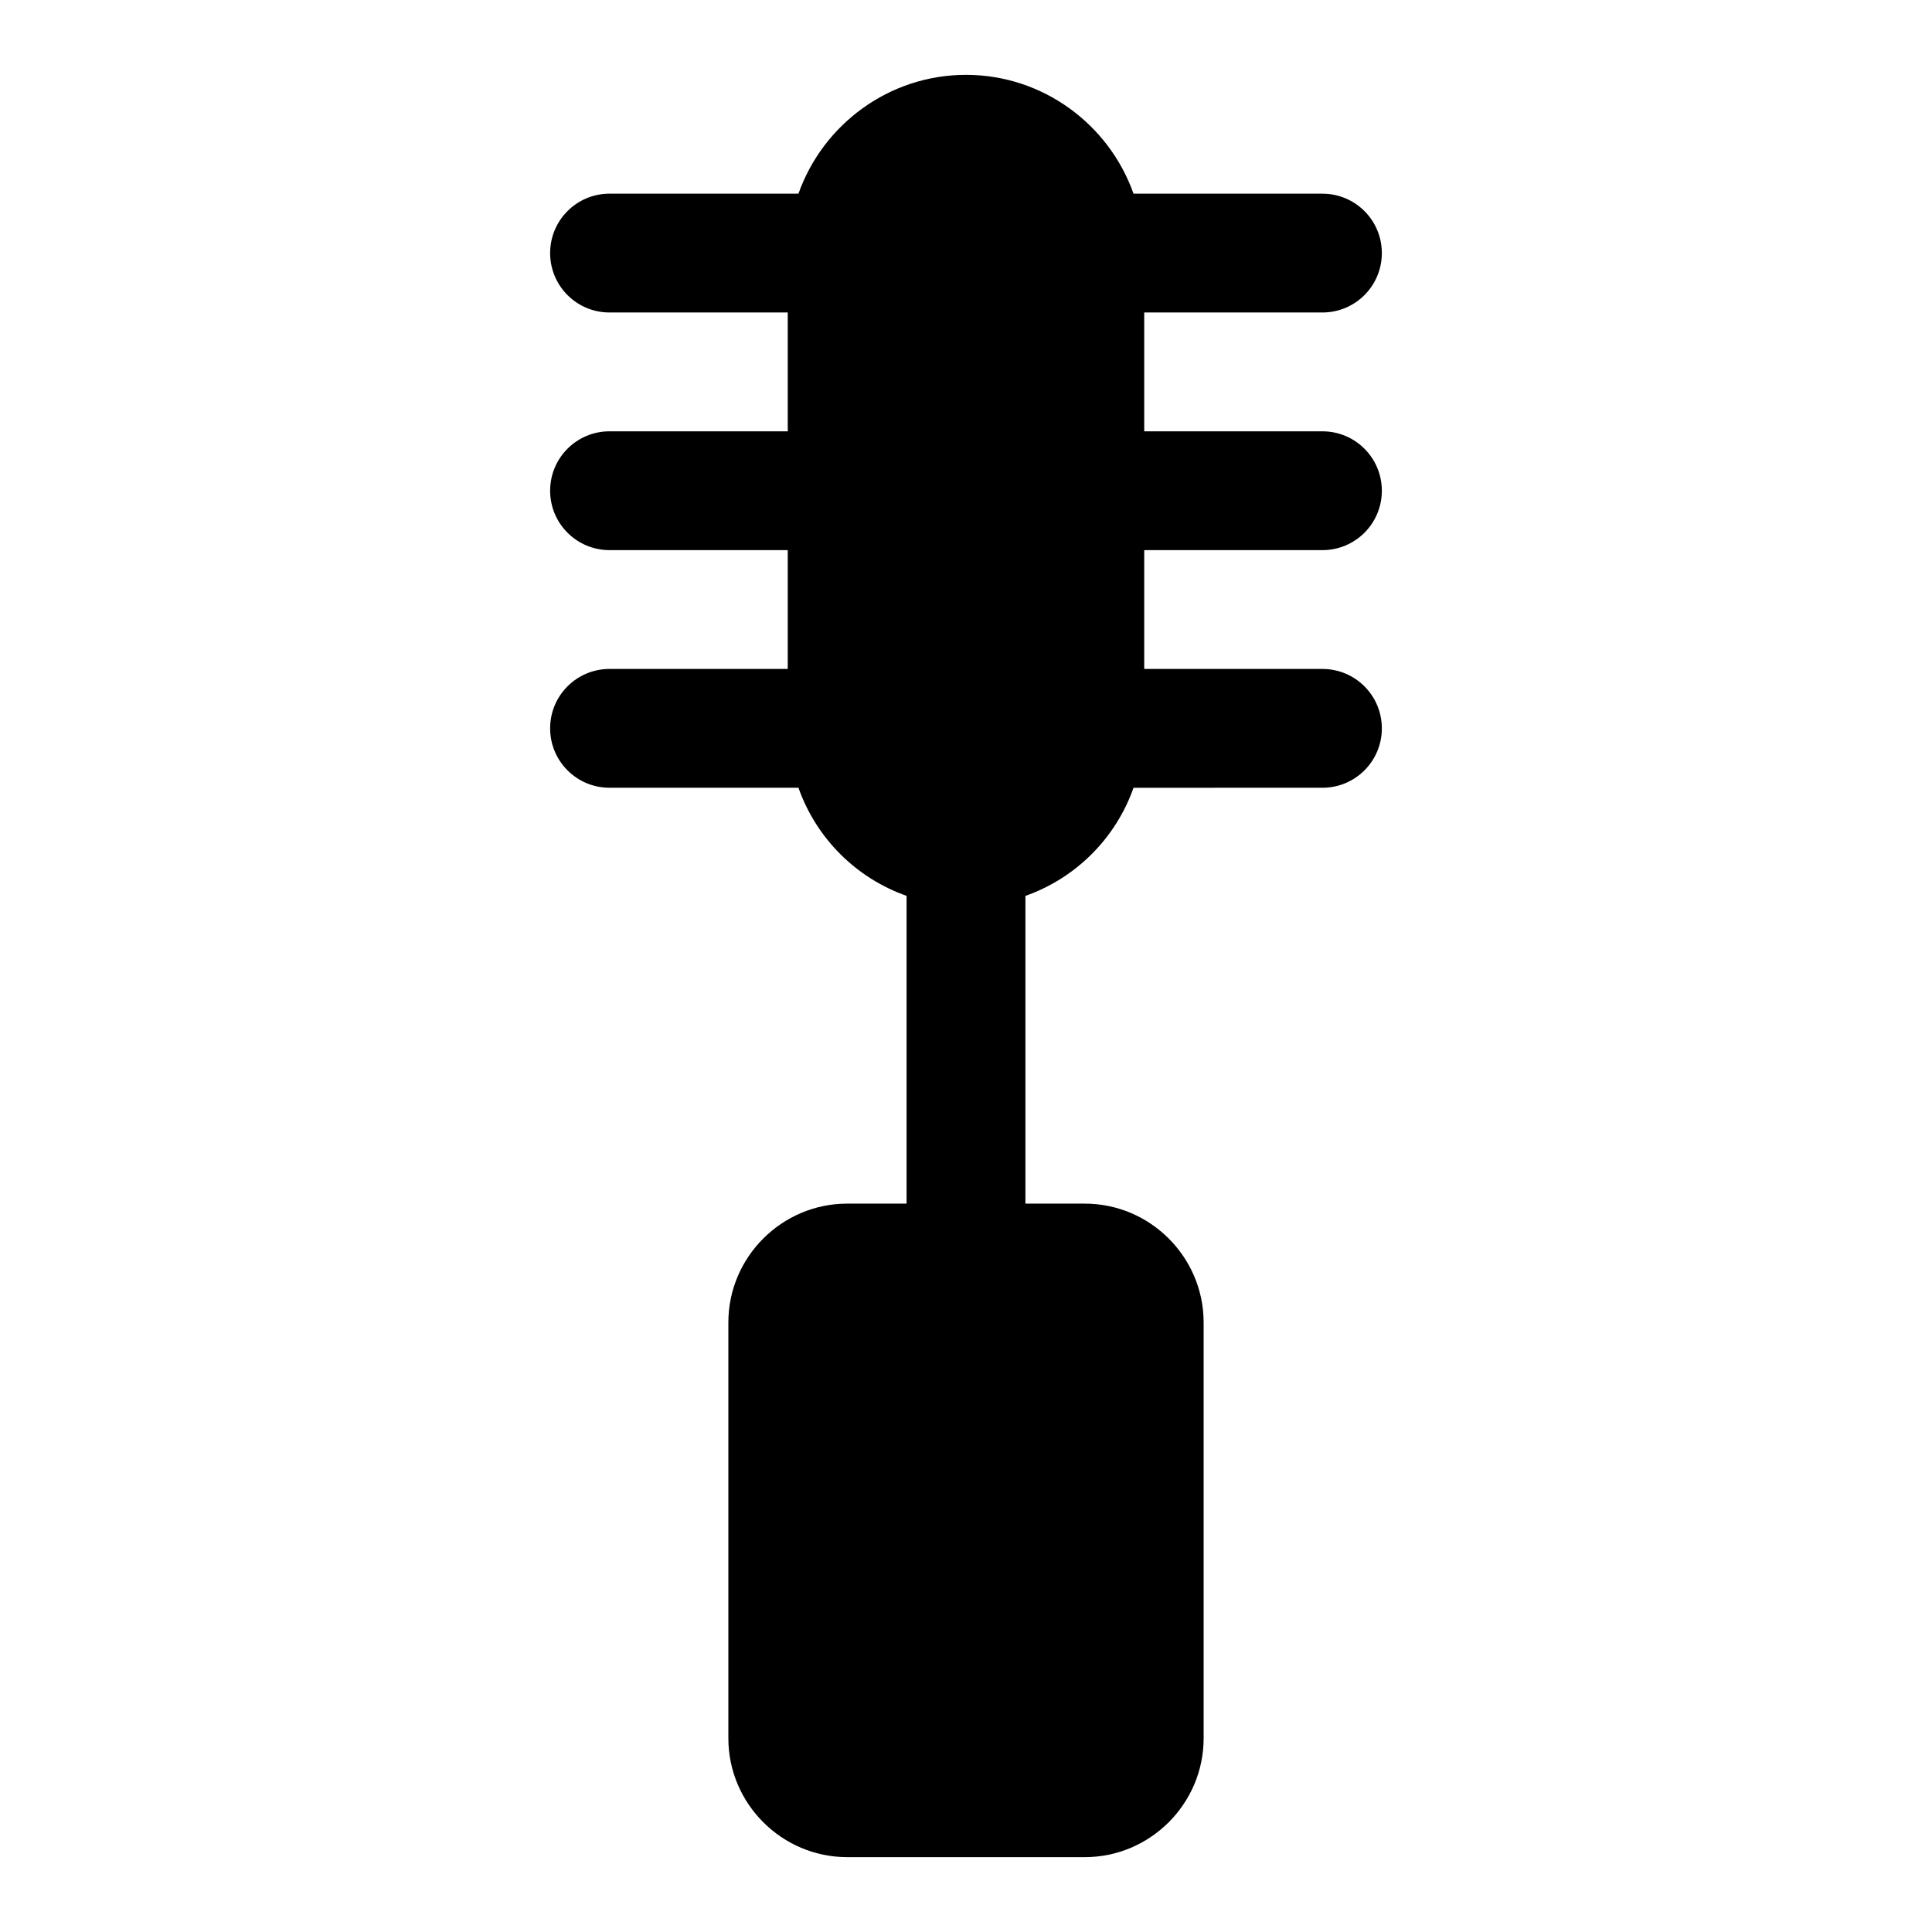 <?xml version="1.0" encoding="UTF-8"?>
<!-- Uploaded to: ICON Repo, www.svgrepo.com, Generator: ICON Repo Mixer Tools -->
<svg fill="#000000" width="800px" height="800px" version="1.1" viewBox="144 144 512 512" xmlns="http://www.w3.org/2000/svg">
 <path d="m494.46 289.79c8.703 0 15.742-7.043 15.742-15.742 0-8.703-7.043-15.742-15.742-15.742h-47.23v-31.492h47.23c8.703 0 15.742-7.043 15.742-15.742 0-8.703-7.043-15.742-15.742-15.742h-50.066c-6.453-18.266-23.93-31.492-44.395-31.492-20.469 0-37.941 13.227-44.398 31.488h-50.066c-8.703 0-15.746 7.043-15.746 15.746 0 8.703 7.043 15.742 15.742 15.742h47.23v31.488h-47.23c-8.699 0-15.742 7.043-15.742 15.746s7.043 15.742 15.742 15.742h47.23v31.488h-47.23c-8.703 0-15.742 7.043-15.742 15.742 0 8.703 7.043 15.742 15.742 15.742h50.066c4.723 13.383 15.273 23.93 28.652 28.652l0.004 81.562h-15.742c-17.32 0-31.488 14.168-31.488 31.488v110.21c0 17.32 14.168 31.488 31.488 31.488h62.977c17.32 0 31.488-14.168 31.488-31.488v-110.21c0-17.32-14.168-31.488-31.488-31.488h-15.742v-81.555c13.383-4.723 23.93-15.273 28.652-28.652l50.062-0.004c8.703 0 15.742-7.043 15.742-15.742 0-8.703-7.043-15.742-15.742-15.742h-47.23v-31.492z"/>
</svg>